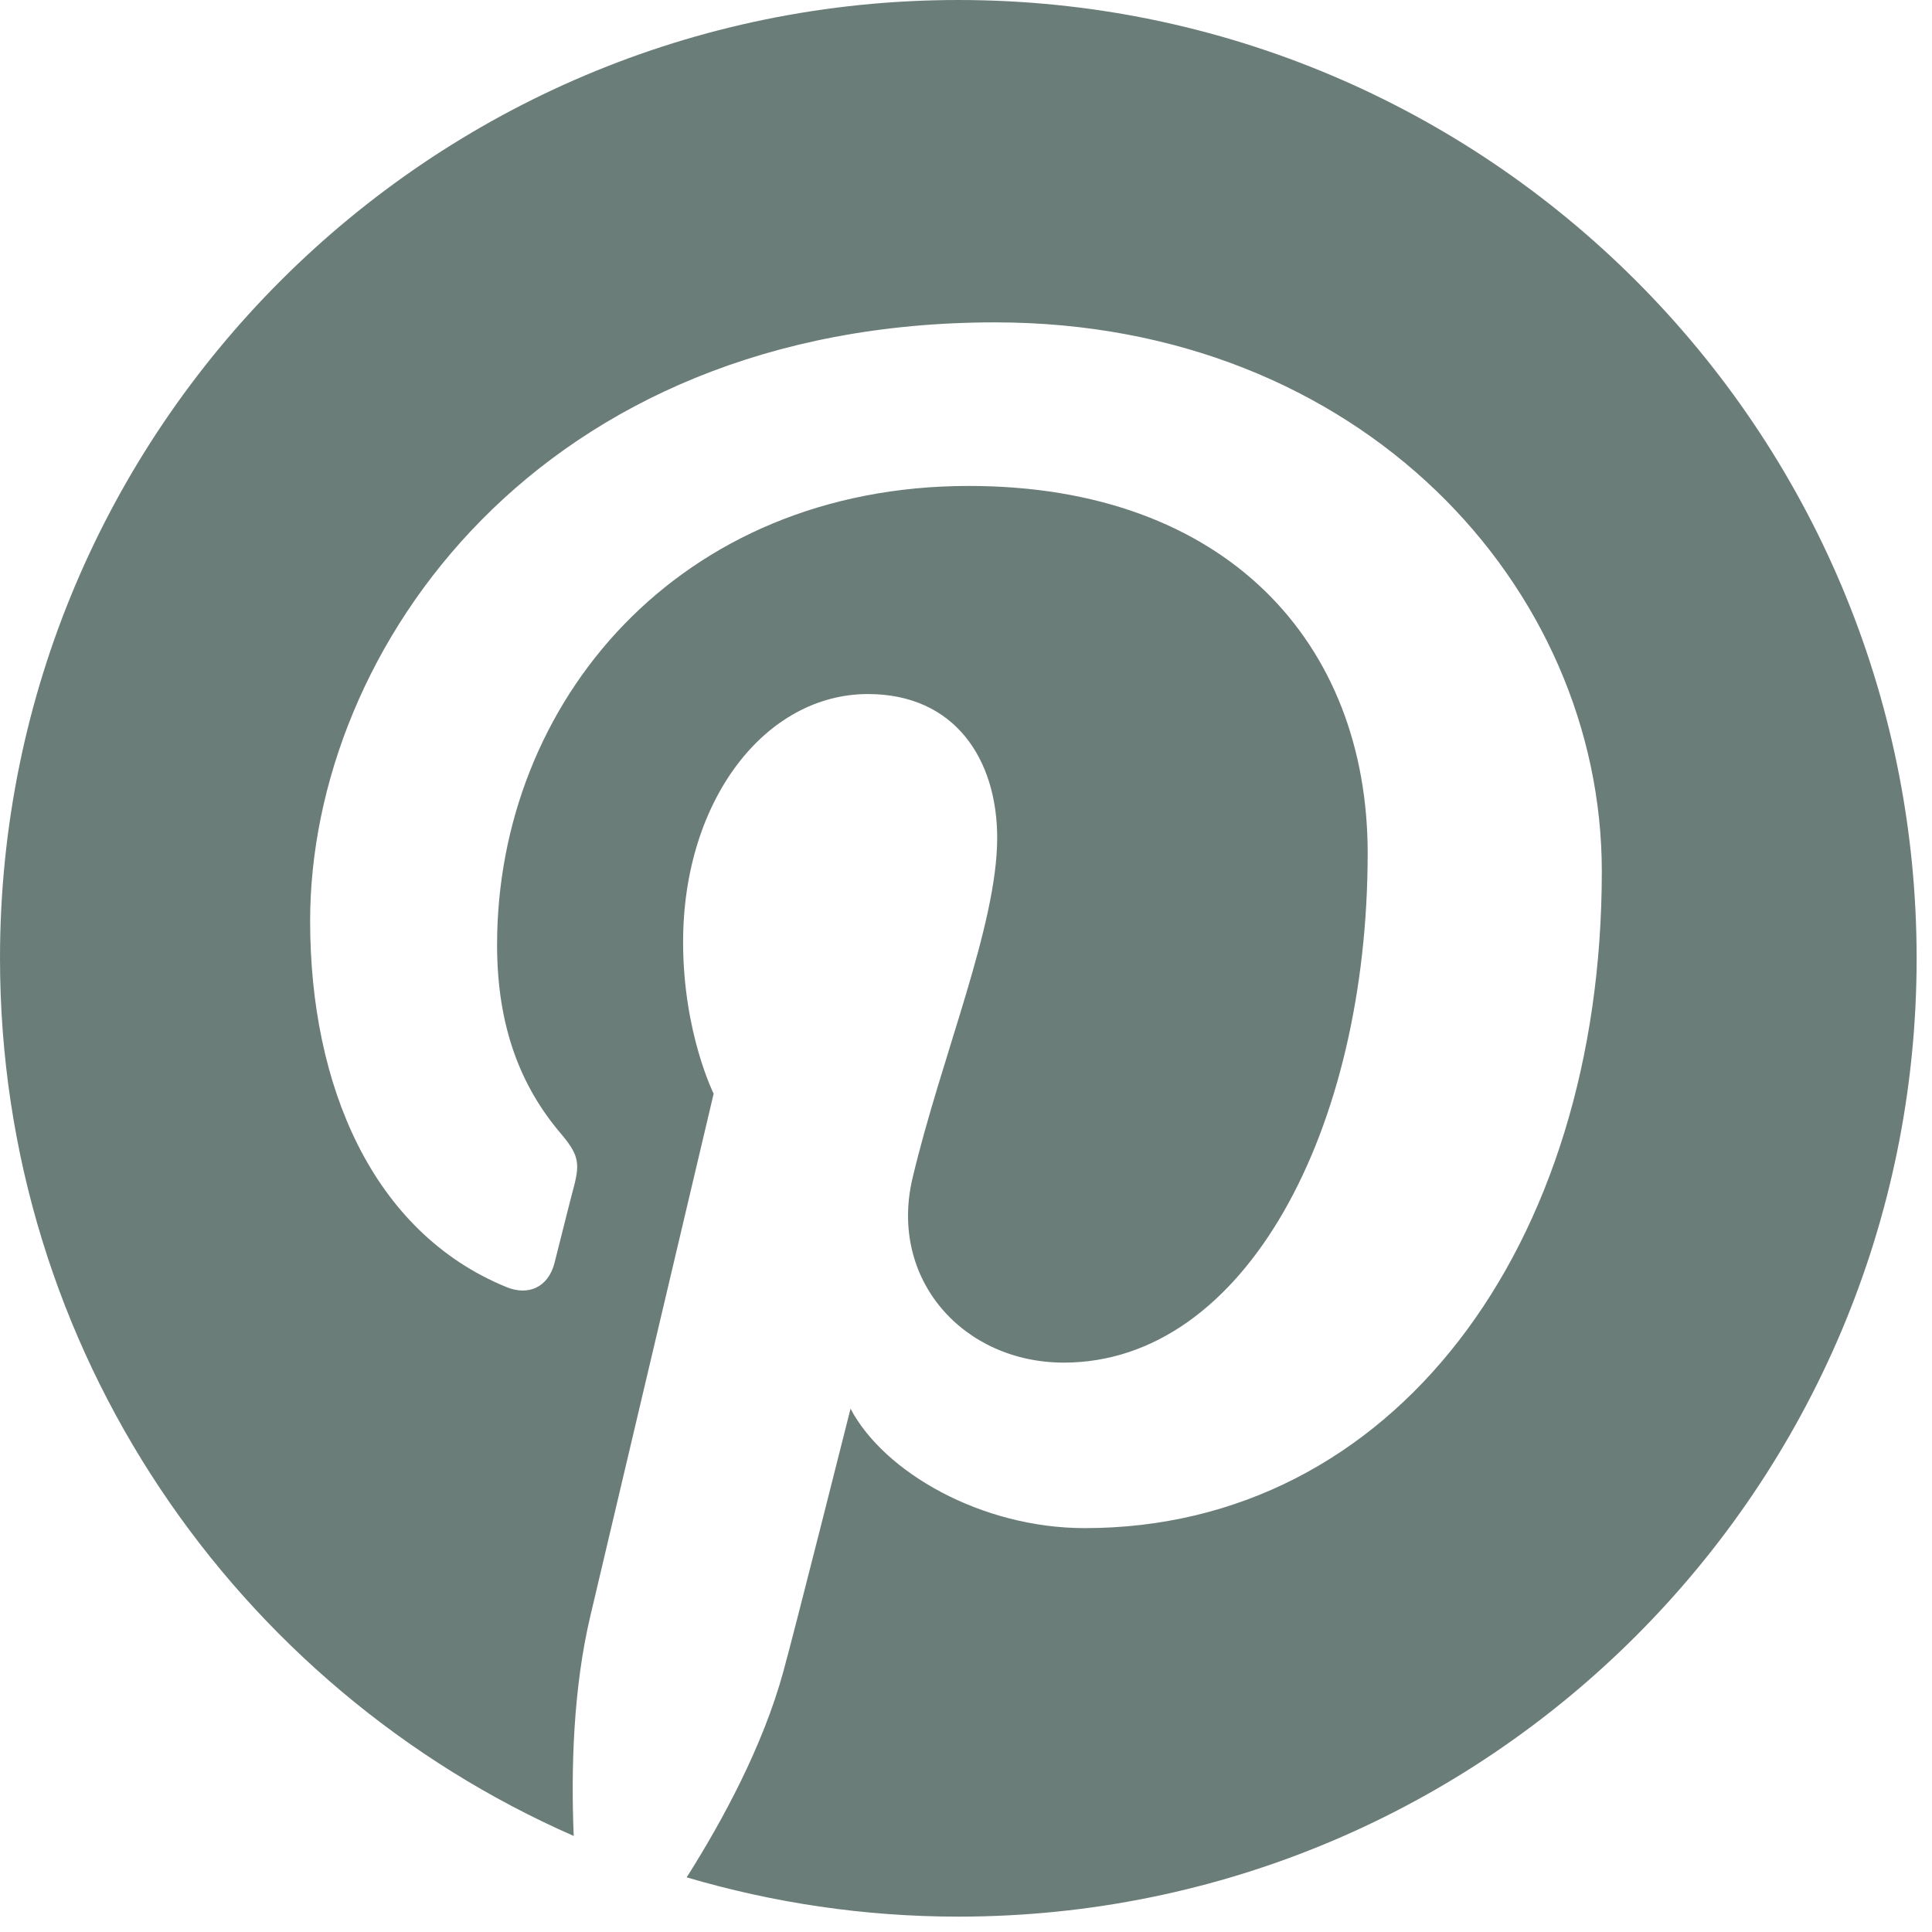 <?xml version="1.0" encoding="UTF-8"?> <svg xmlns="http://www.w3.org/2000/svg" width="21" height="21" viewBox="0 0 21 21" fill="none"><path d="M10.417 0C4.664 0 0 4.663 0 10.415C0 14.681 2.565 18.345 6.236 19.956C6.206 19.228 6.23 18.355 6.417 17.564C6.617 16.718 7.757 11.888 7.757 11.888C7.757 11.888 7.425 11.223 7.425 10.24C7.425 8.697 8.319 7.544 9.434 7.544C10.381 7.544 10.839 8.256 10.839 9.108C10.839 10.06 10.232 11.485 9.919 12.805C9.658 13.909 10.473 14.811 11.563 14.811C13.536 14.811 14.866 12.276 14.866 9.273C14.866 6.99 13.328 5.282 10.531 5.282C7.371 5.282 5.403 7.638 5.403 10.27C5.403 11.177 5.67 11.817 6.089 12.313C6.282 12.54 6.308 12.632 6.239 12.894C6.188 13.085 6.074 13.546 6.027 13.729C5.958 13.993 5.743 14.088 5.505 13.99C4.049 13.395 3.371 11.802 3.371 10.011C3.371 7.052 5.867 3.504 10.816 3.504C14.794 3.504 17.411 6.382 17.411 9.471C17.411 13.557 15.139 16.61 11.791 16.61C10.666 16.61 9.608 16.002 9.245 15.312C9.245 15.312 8.641 17.712 8.513 18.175C8.292 18.978 7.86 19.78 7.464 20.406C8.401 20.682 9.39 20.833 10.416 20.833C16.169 20.833 20.833 16.17 20.833 10.417C20.833 4.664 16.17 0 10.417 0Z" fill="#6B7D78"></path></svg> 
